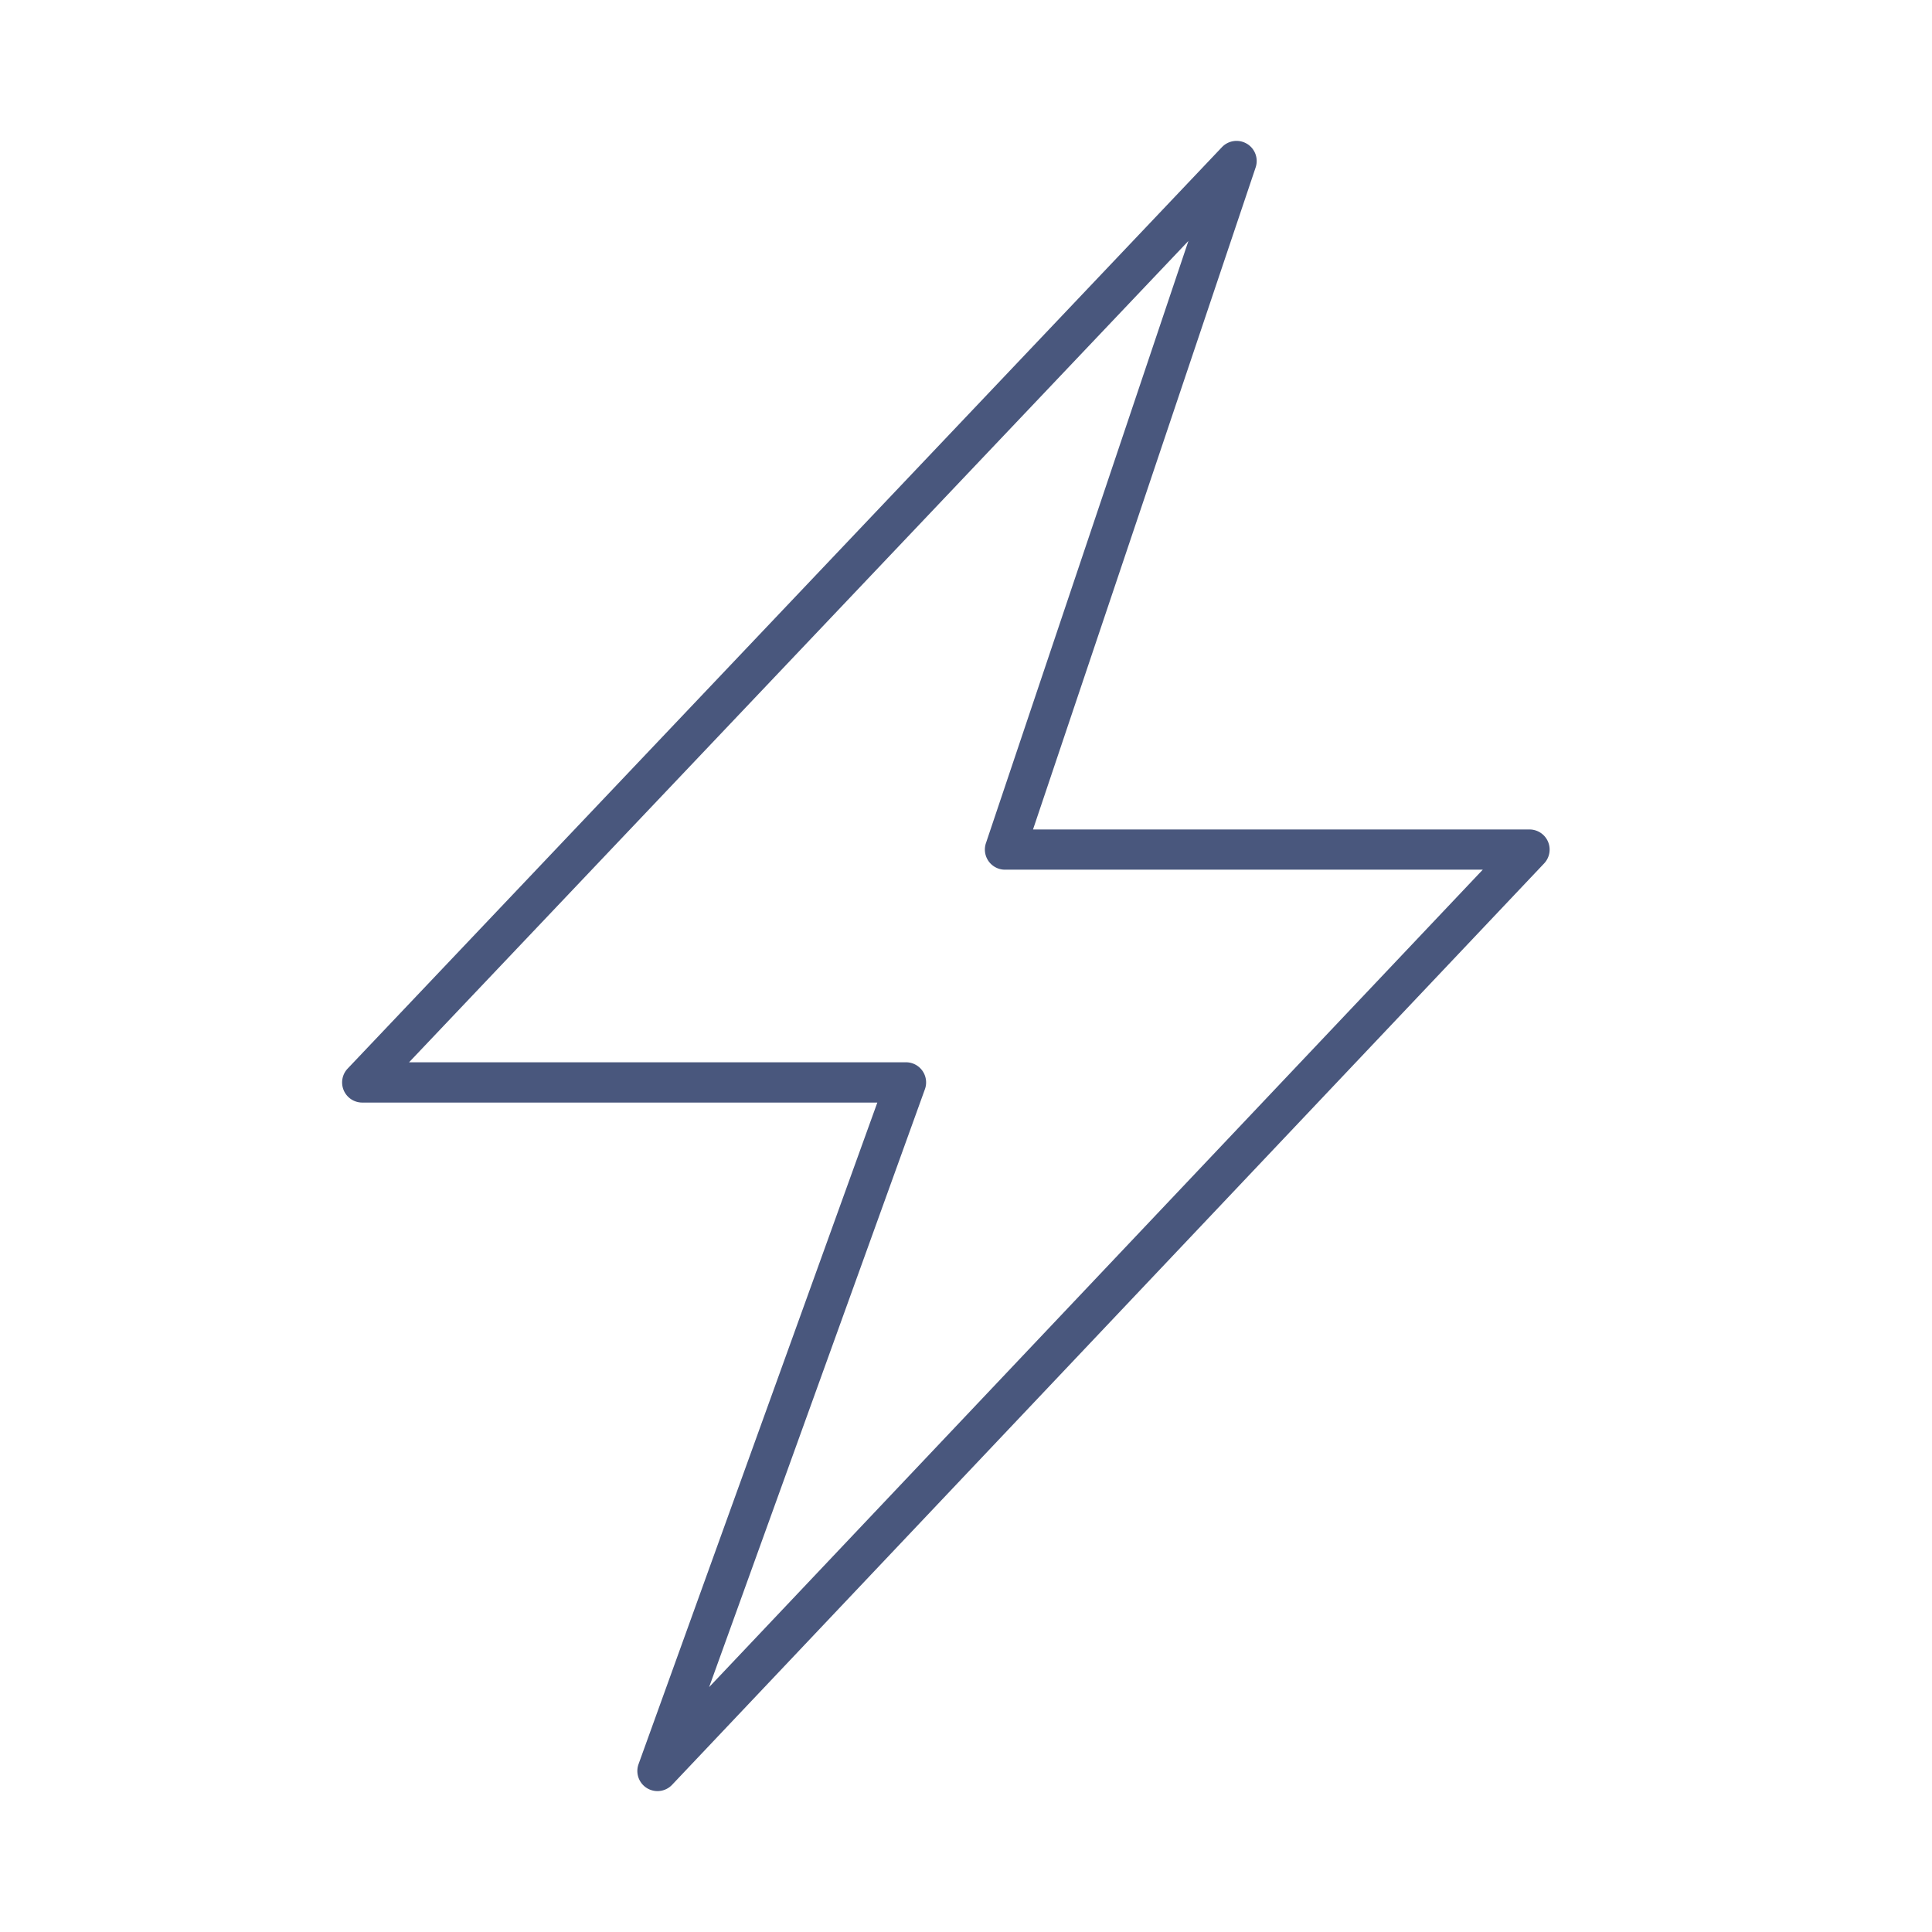 <svg xmlns="http://www.w3.org/2000/svg" width="48" height="48" fill="none" xmlns:v="https://vecta.io/nano"><path fill-rule="evenodd" d="M30.98 3.572a.5.5 0 0 1 .216.588l-5.531 16.448H38a.5.5 0 0 1 .363.844L16.697 44.344a.5.5 0 0 1-.833-.513l5.933-16.438H9a.5.5 0 0 1-.363-.844L30.359 3.656a.5.5 0 0 1 .62-.084zM10.164 26.392h12.345a.5.5 0 0 1 .47.67l-5.361 14.854 19.221-20.309H24.969a.5.5 0 0 1-.474-.659l5.031-14.962-19.363 20.406z" fill="#49577d"/></svg>